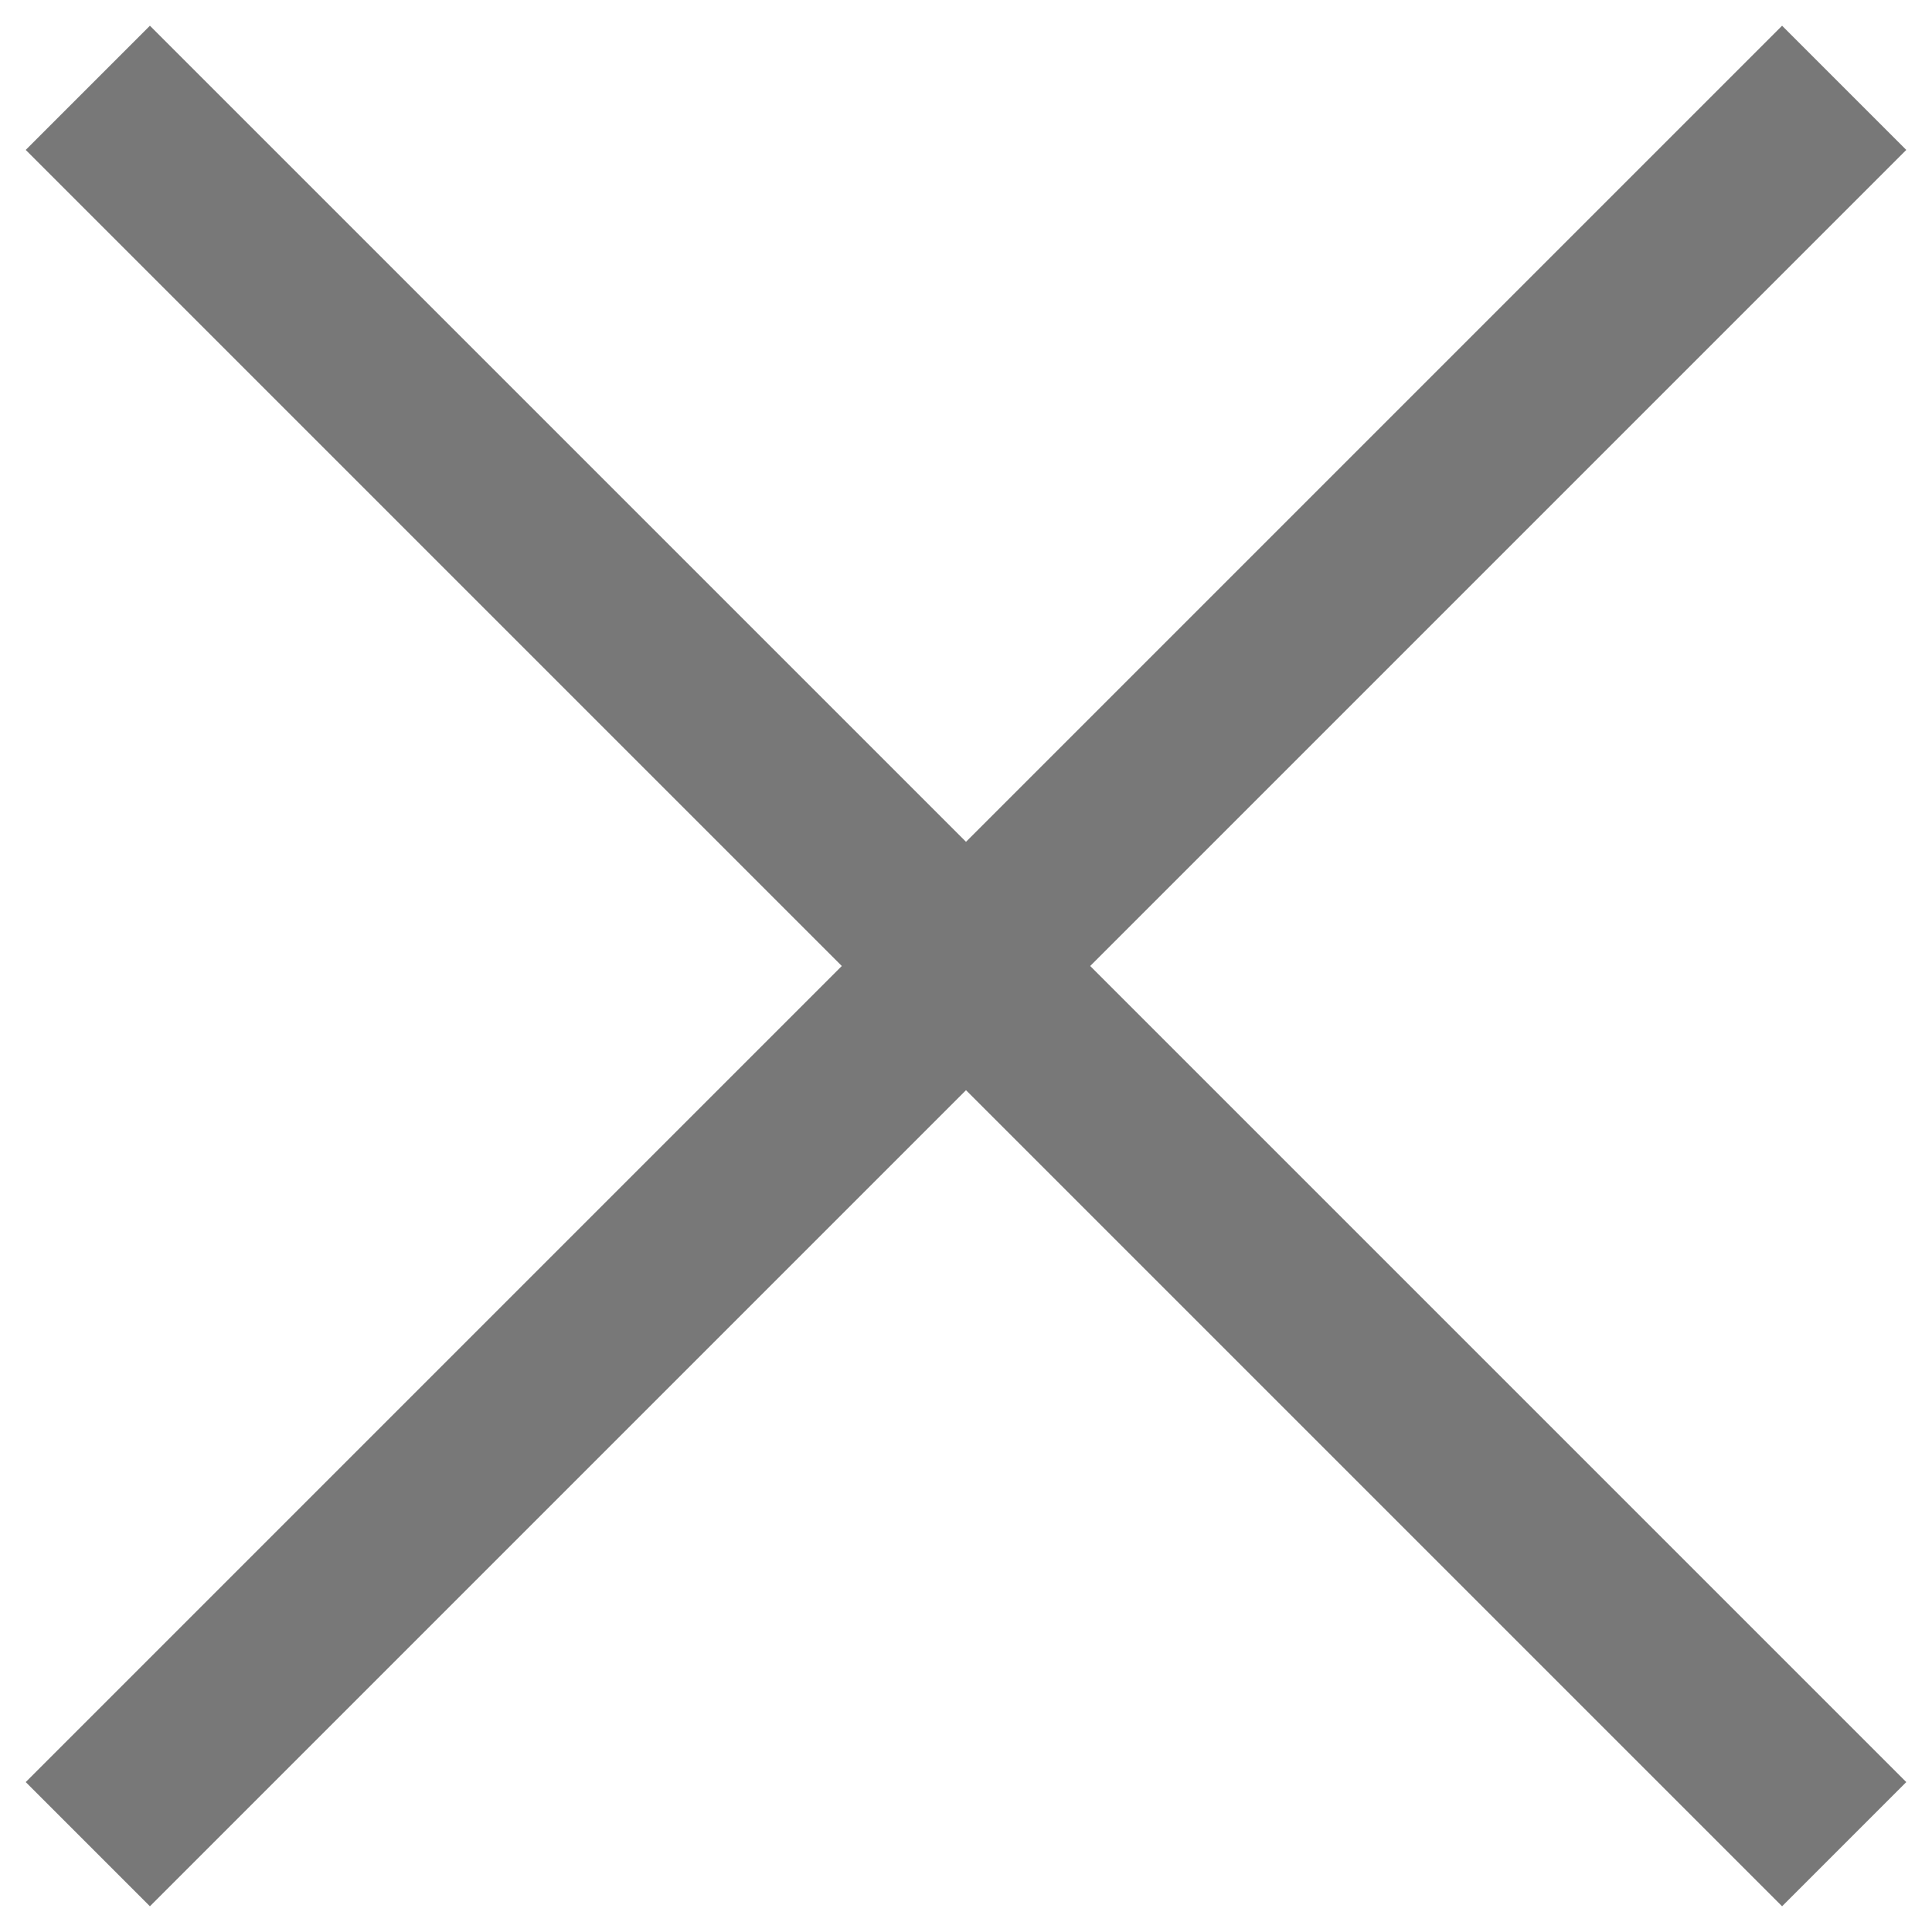 <?xml version="1.0" encoding="UTF-8"?>
<svg width="22px" height="22px" viewBox="0 0 22 22" version="1.1" xmlns="http://www.w3.org/2000/svg" xmlns:xlink="http://www.w3.org/1999/xlink">
    <title>icons / alert</title>
    <g id="Page-1" stroke="none" stroke-width="1" fill="none" fill-rule="evenodd">
        <g id="Request-Escalated" transform="translate(-853, -255)" stroke="#787878" stroke-width="2">
            <g id="Line-3" transform="translate(852, 254)">
                <path d="M22,2 L2,22 M2,2 L22,22"></path>
            </g>
        </g>
    </g>
</svg>